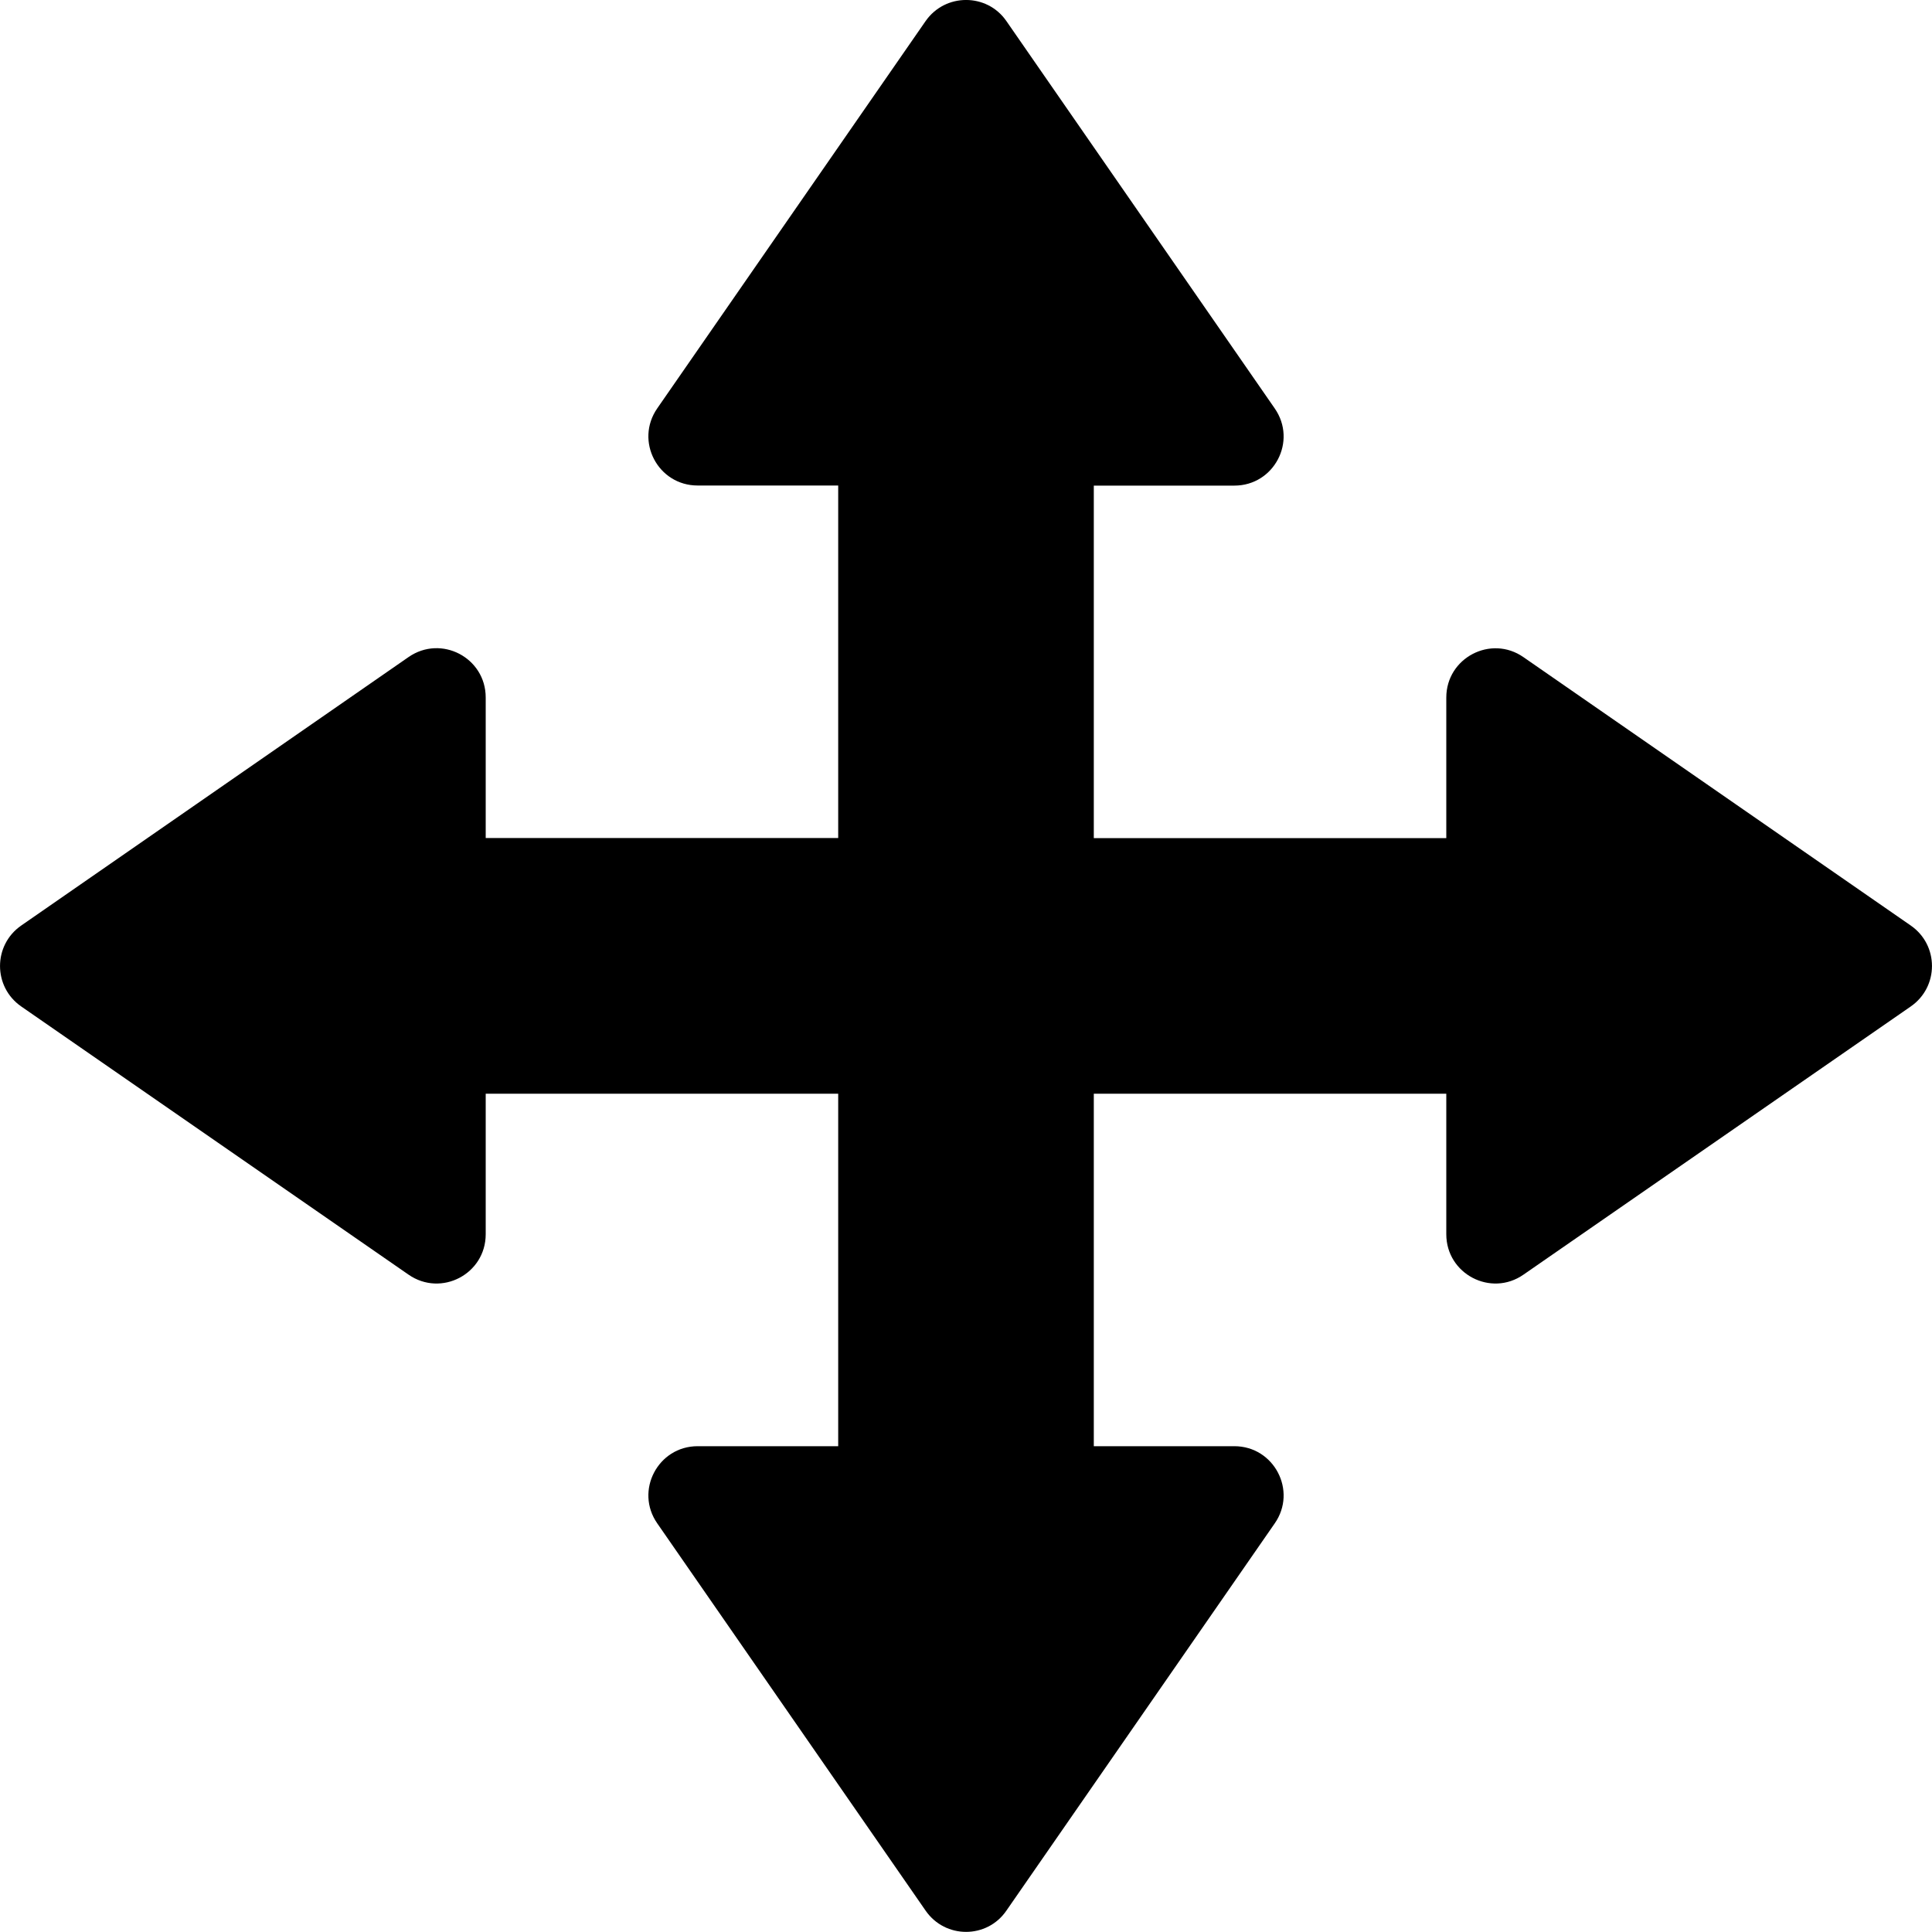 <?xml version="1.0" encoding="UTF-8"?><svg id="Ebene_2" xmlns="http://www.w3.org/2000/svg" viewBox="0 0 200 199.99"><defs><style>.cls-1{fill:#000;stroke-width:0px;}</style></defs><g id="Grafik"><path class="cls-1" d="M197.8,95.81l-40.09-27.78c-3.37-2.35-7.99.07-7.99,4.18v14.55h-36.49v-36.49h14.55c4.11,0,6.53-4.6,4.18-7.99L104.18,2.18c-2.01-2.91-6.33-2.91-8.36,0l-27.78,40.09c-2.35,3.39.07,7.99,4.18,7.99h14.55v36.49h-36.49v-14.55c0-4.11-4.6-6.53-7.99-4.18L2.2,95.81c-2.93,2.03-2.93,6.35,0,8.38l40.09,27.76c3.39,2.35,7.99-.07,7.99-4.18v-14.55h36.49v36.49h-14.55c-4.11,0-6.53,4.62-4.18,7.99l27.78,40.09c2.03,2.93,6.35,2.93,8.36,0l27.78-40.09c2.35-3.37-.07-7.99-4.18-7.99h-14.55v-36.49h36.49v14.55c0,4.11,4.62,6.53,7.99,4.18l40.09-27.76c2.93-2.03,2.93-6.35,0-8.38"/></g></svg>